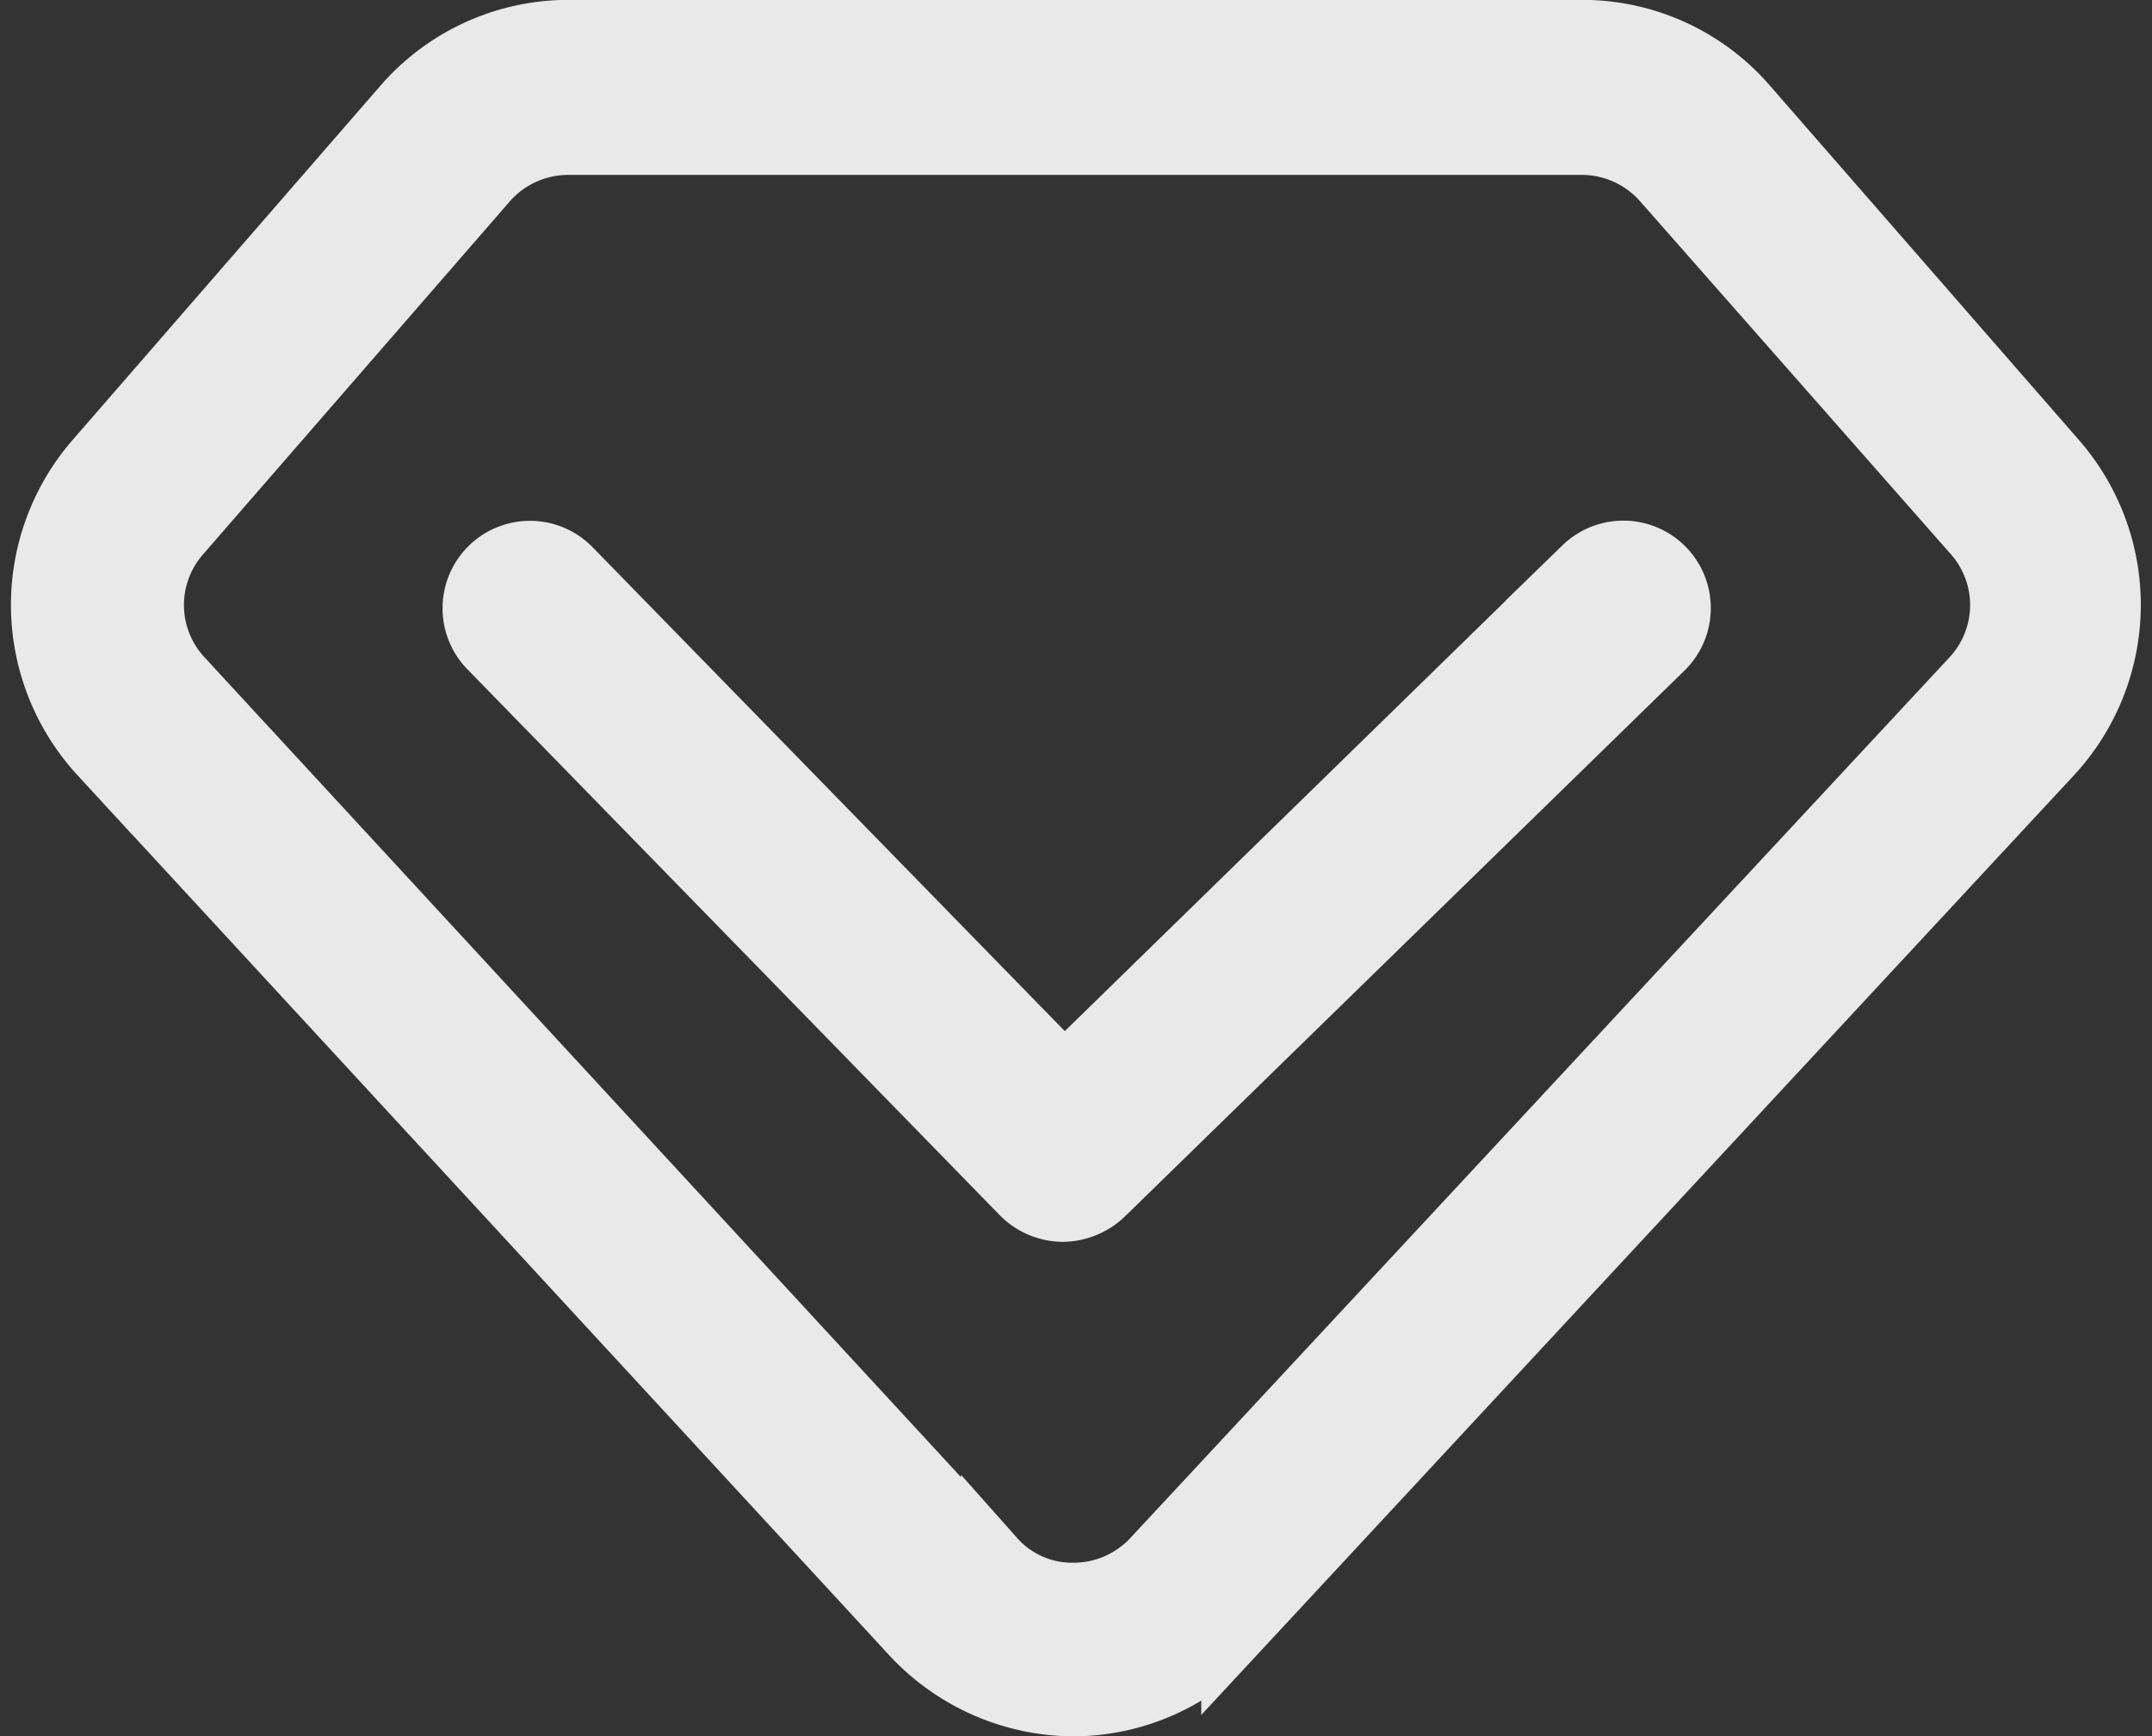 <svg xmlns="http://www.w3.org/2000/svg" width="16.743" height="13.511" viewBox="0 0 16.743 13.511"><rect x="0" y="0" width="16.743" height="13.511" fill="#333333" stroke="none"/><g id="VIP" transform="translate(-116.487 -192.011)" opacity=".893" fill="#fff" stroke="#fff" stroke-width=".5"><path id="路径_28" data-name="路径 28" d="M124.841,205.272a1.715,1.715,0,0,1-1.254-.553l-6.314-6.846a1.706,1.706,0,0,1-.032-2.275l2.392-2.753a1.687,1.687,0,0,1,1.286-.585h7.877a1.681,1.681,0,0,1,1.276.585l2.4,2.753a1.7,1.7,0,0,1-.032,2.275l-6.357,6.846A1.692,1.692,0,0,1,124.841,205.272Zm-.627-1.127a.822.822,0,0,0,.627.276.855.855,0,0,0,.627-.276l6.367-6.846a.847.847,0,0,0,.021-1.137l-2.424-2.753a.854.854,0,0,0-.638-.287h-7.887a.854.854,0,0,0-.638.287l-2.392,2.753a.847.847,0,0,0,.021,1.137Z"/><path id="路径_29" data-name="路径 29" d="M286.628,396.873a.444.444,0,0,1-.308-.128l-4.146-4.252a.428.428,0,1,1,.617-.6l3.848,3.944,4.05-3.954a.429.429,0,0,1,.6.617l-4.358,4.252A.457.457,0,0,1,286.628,396.873Z" transform="translate(-161.872 -195.449)"/></g></svg>